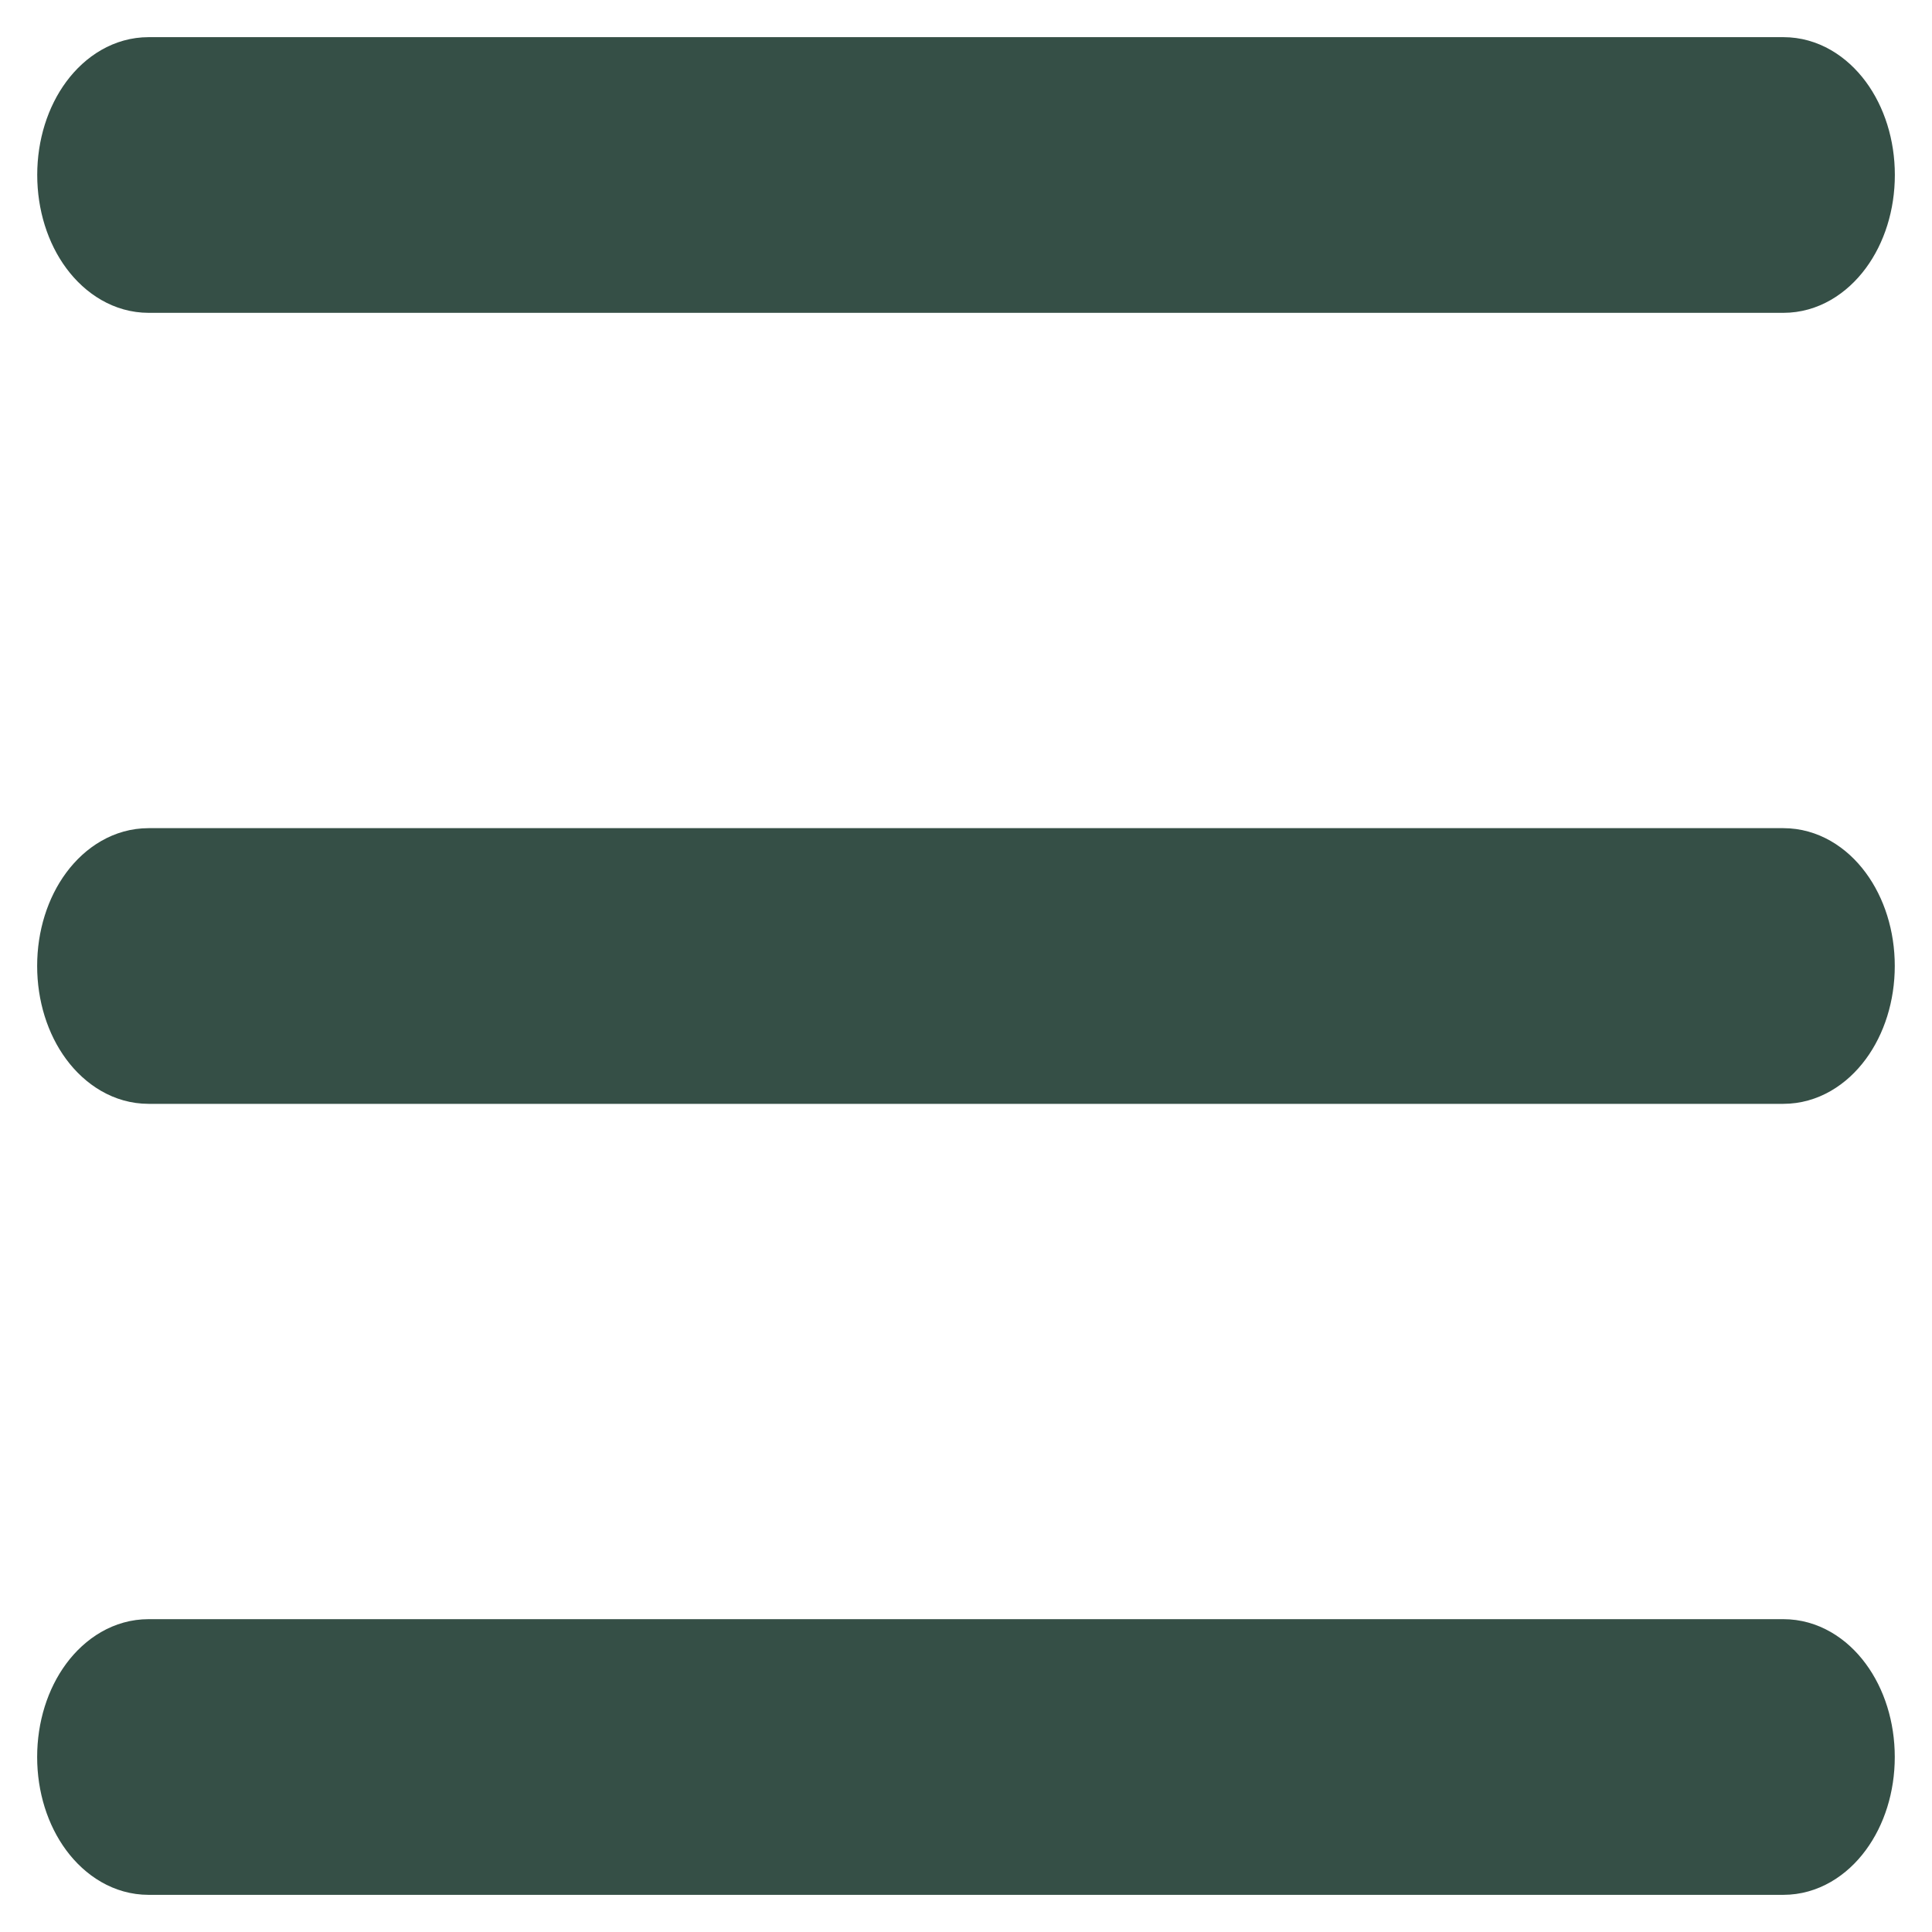 <svg width="26" height="26" viewBox="0 0 26 26" fill="none" xmlns="http://www.w3.org/2000/svg">
<path d="M23.999 11.395C24.373 11.395 24.692 11.601 24.907 11.893C25.123 12.185 25.249 12.578 25.249 12.999C25.249 13.421 25.123 13.814 24.907 14.106C24.692 14.398 24.373 14.605 23.999 14.605H2C1.626 14.605 1.308 14.398 1.092 14.106C0.876 13.814 0.75 13.421 0.75 12.999C0.75 12.578 0.876 12.185 1.092 11.893C1.308 11.601 1.626 11.395 2 11.395H23.999Z" fill="#354F46" stroke="#354F46" stroke-width="0.5"/>
<path d="M24 0.75C24.374 0.75 24.692 0.956 24.908 1.248C25.124 1.54 25.25 1.933 25.25 2.354C25.25 2.777 25.124 3.169 24.908 3.461C24.692 3.753 24.374 3.96 24 3.96H2.001C1.627 3.96 1.309 3.753 1.093 3.461C0.877 3.169 0.751 2.776 0.751 2.354C0.751 1.933 0.877 1.54 1.093 1.248C1.309 0.956 1.627 0.75 2.001 0.75H24Z" fill="#354F46" stroke="#354F46" stroke-width="0.5"/>
<path d="M23.999 22.04C24.373 22.04 24.692 22.246 24.907 22.538C25.123 22.83 25.249 23.223 25.249 23.645C25.249 24.067 25.123 24.459 24.907 24.751C24.692 25.043 24.373 25.25 23.999 25.25H2C1.626 25.25 1.308 25.043 1.092 24.751C0.876 24.459 0.75 24.067 0.75 23.645C0.75 23.223 0.876 22.83 1.092 22.538C1.308 22.246 1.626 22.04 2 22.04H23.999Z" fill="#354F46" stroke="#354F46" stroke-width="0.5"/>
</svg>
